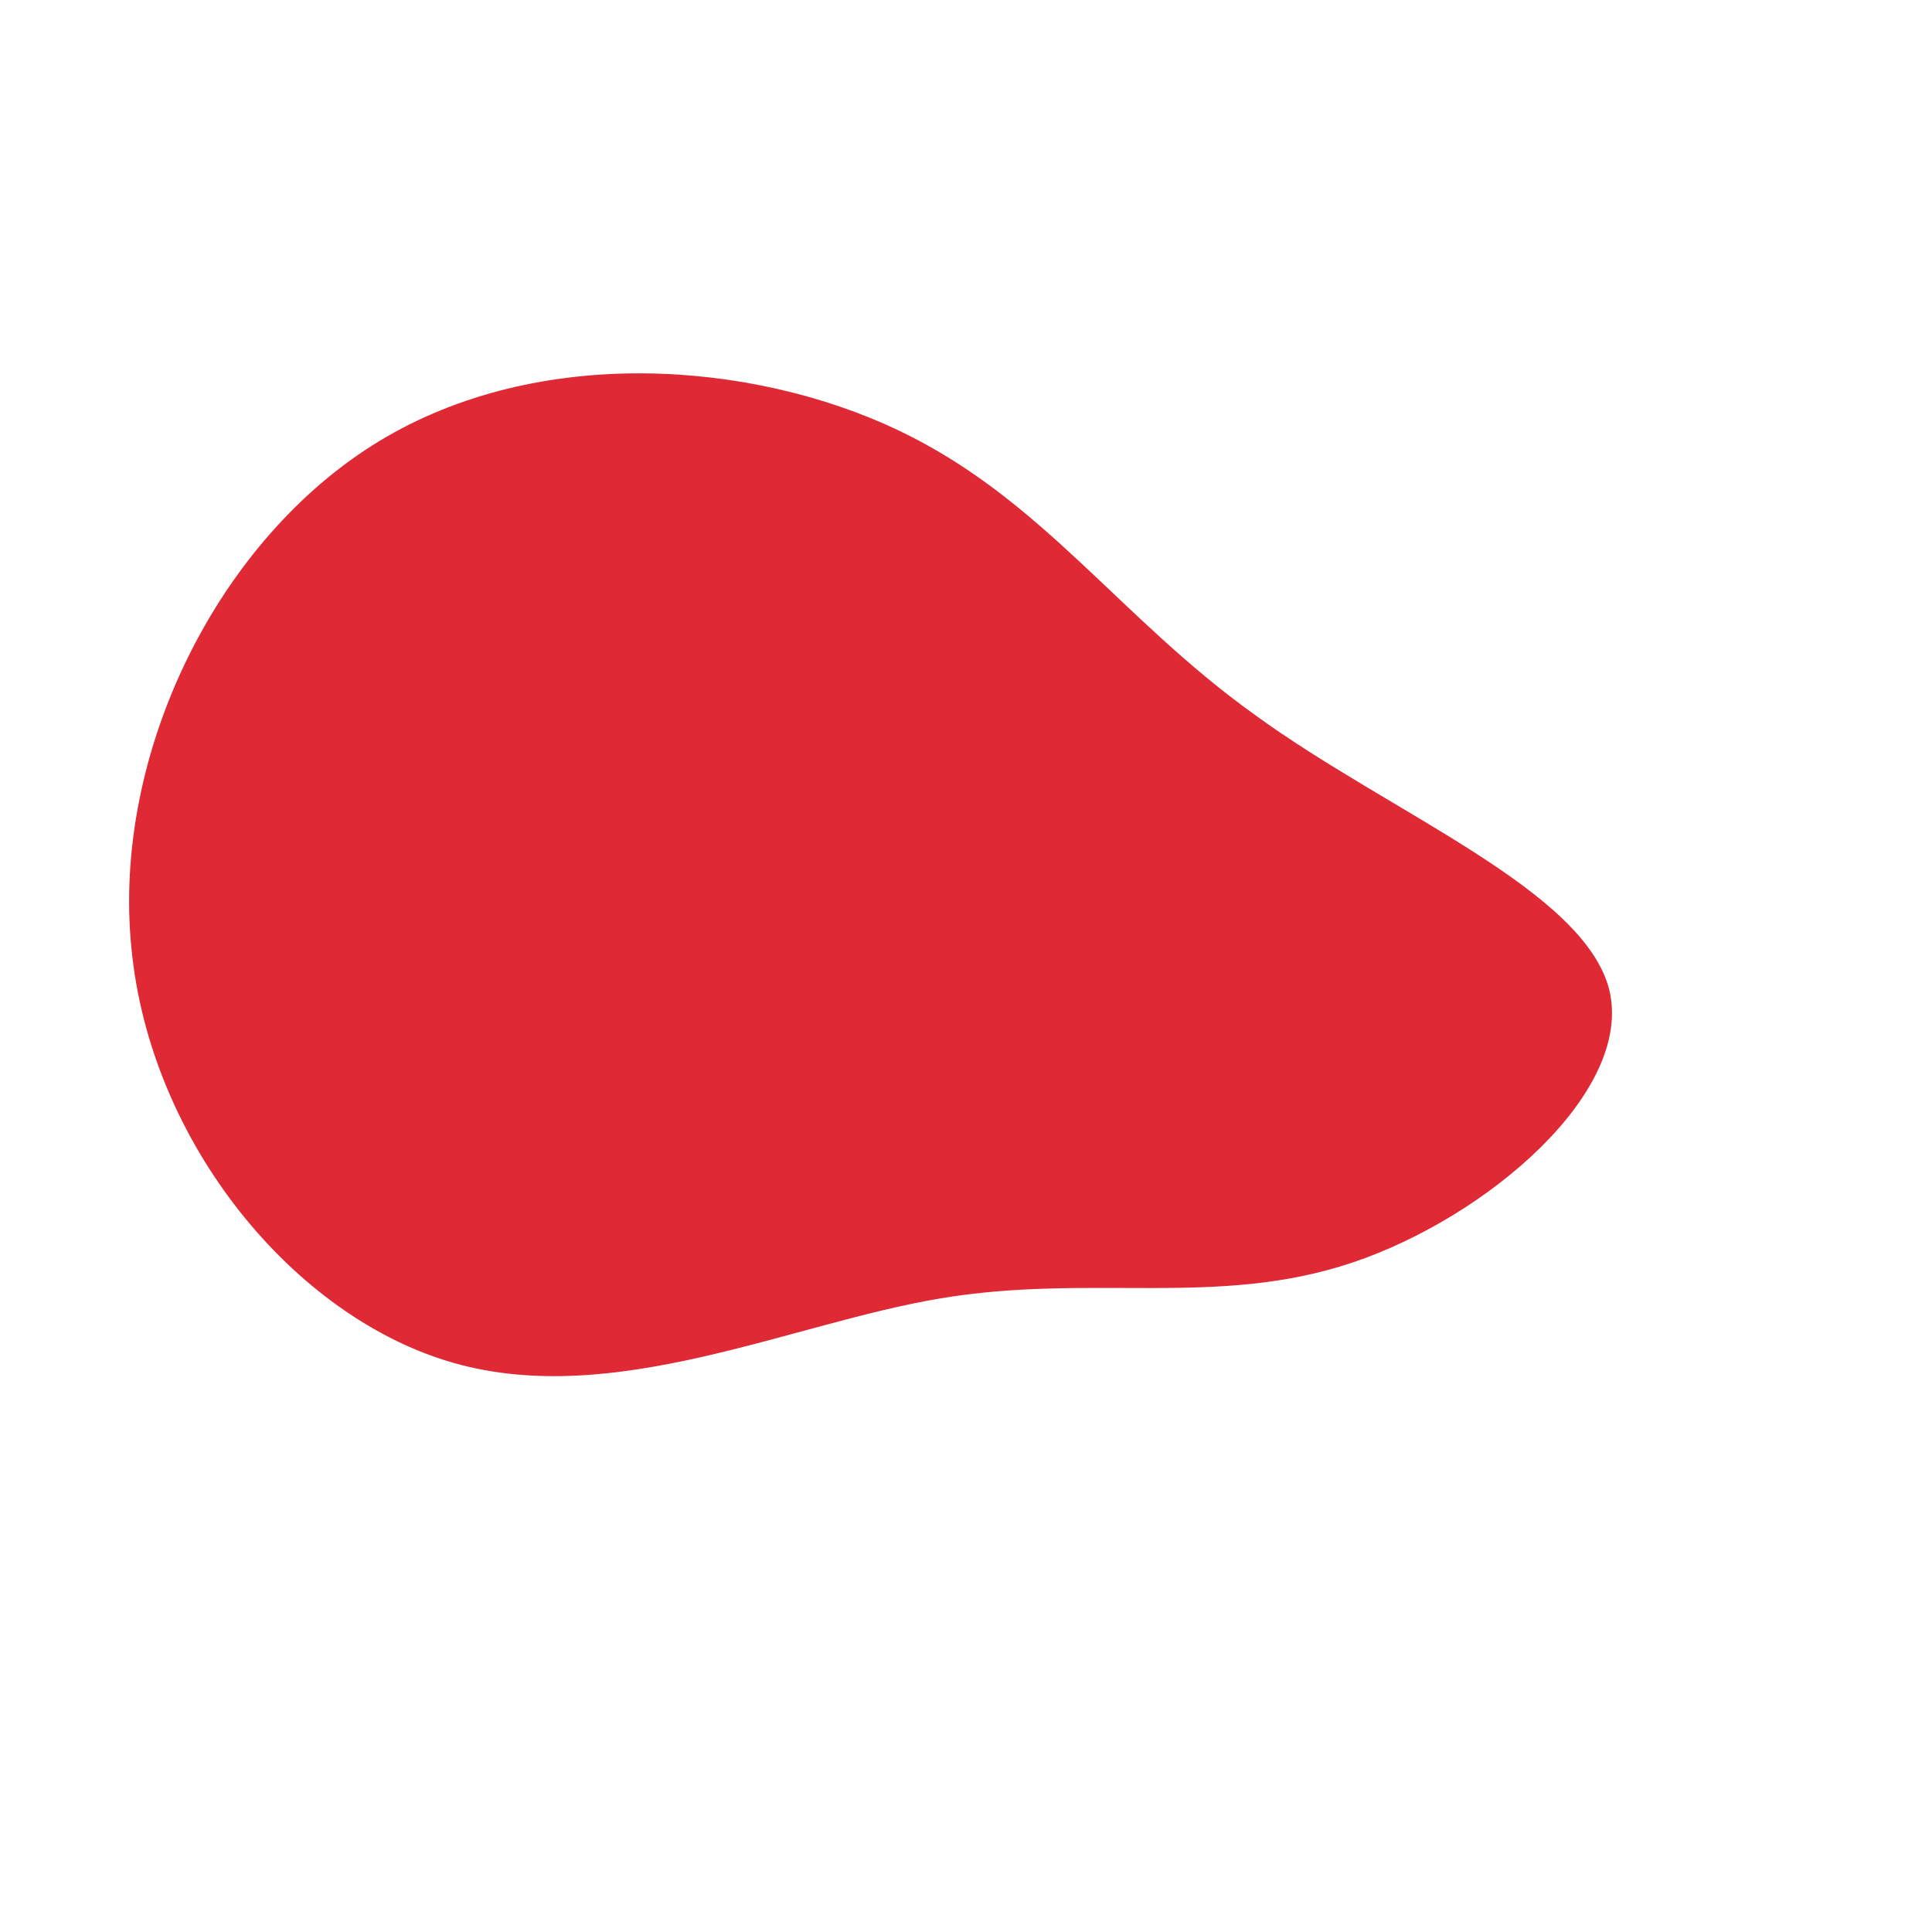 <?xml version="1.0" standalone="no"?>
<svg viewBox="0 0 200 200" xmlns="http://www.w3.org/2000/svg">
  <path fill="#DF2935" d="M29.9,-26C43.9,-15.8,64,-7.9,66.6,2.5C69.1,13,54,26,40,30.7C26,35.4,13,31.8,-2.6,34.4C-18.2,37,-36.4,45.8,-53,41.1C-69.6,36.4,-84.5,18.2,-86.4,-1.9C-88.4,-22.1,-77.4,-44.2,-60.8,-54.3C-44.2,-64.4,-22.1,-62.6,-7.1,-55.5C7.9,-48.4,15.8,-36.1,29.9,-26Z" transform="translate(100 100)" />
</svg>
